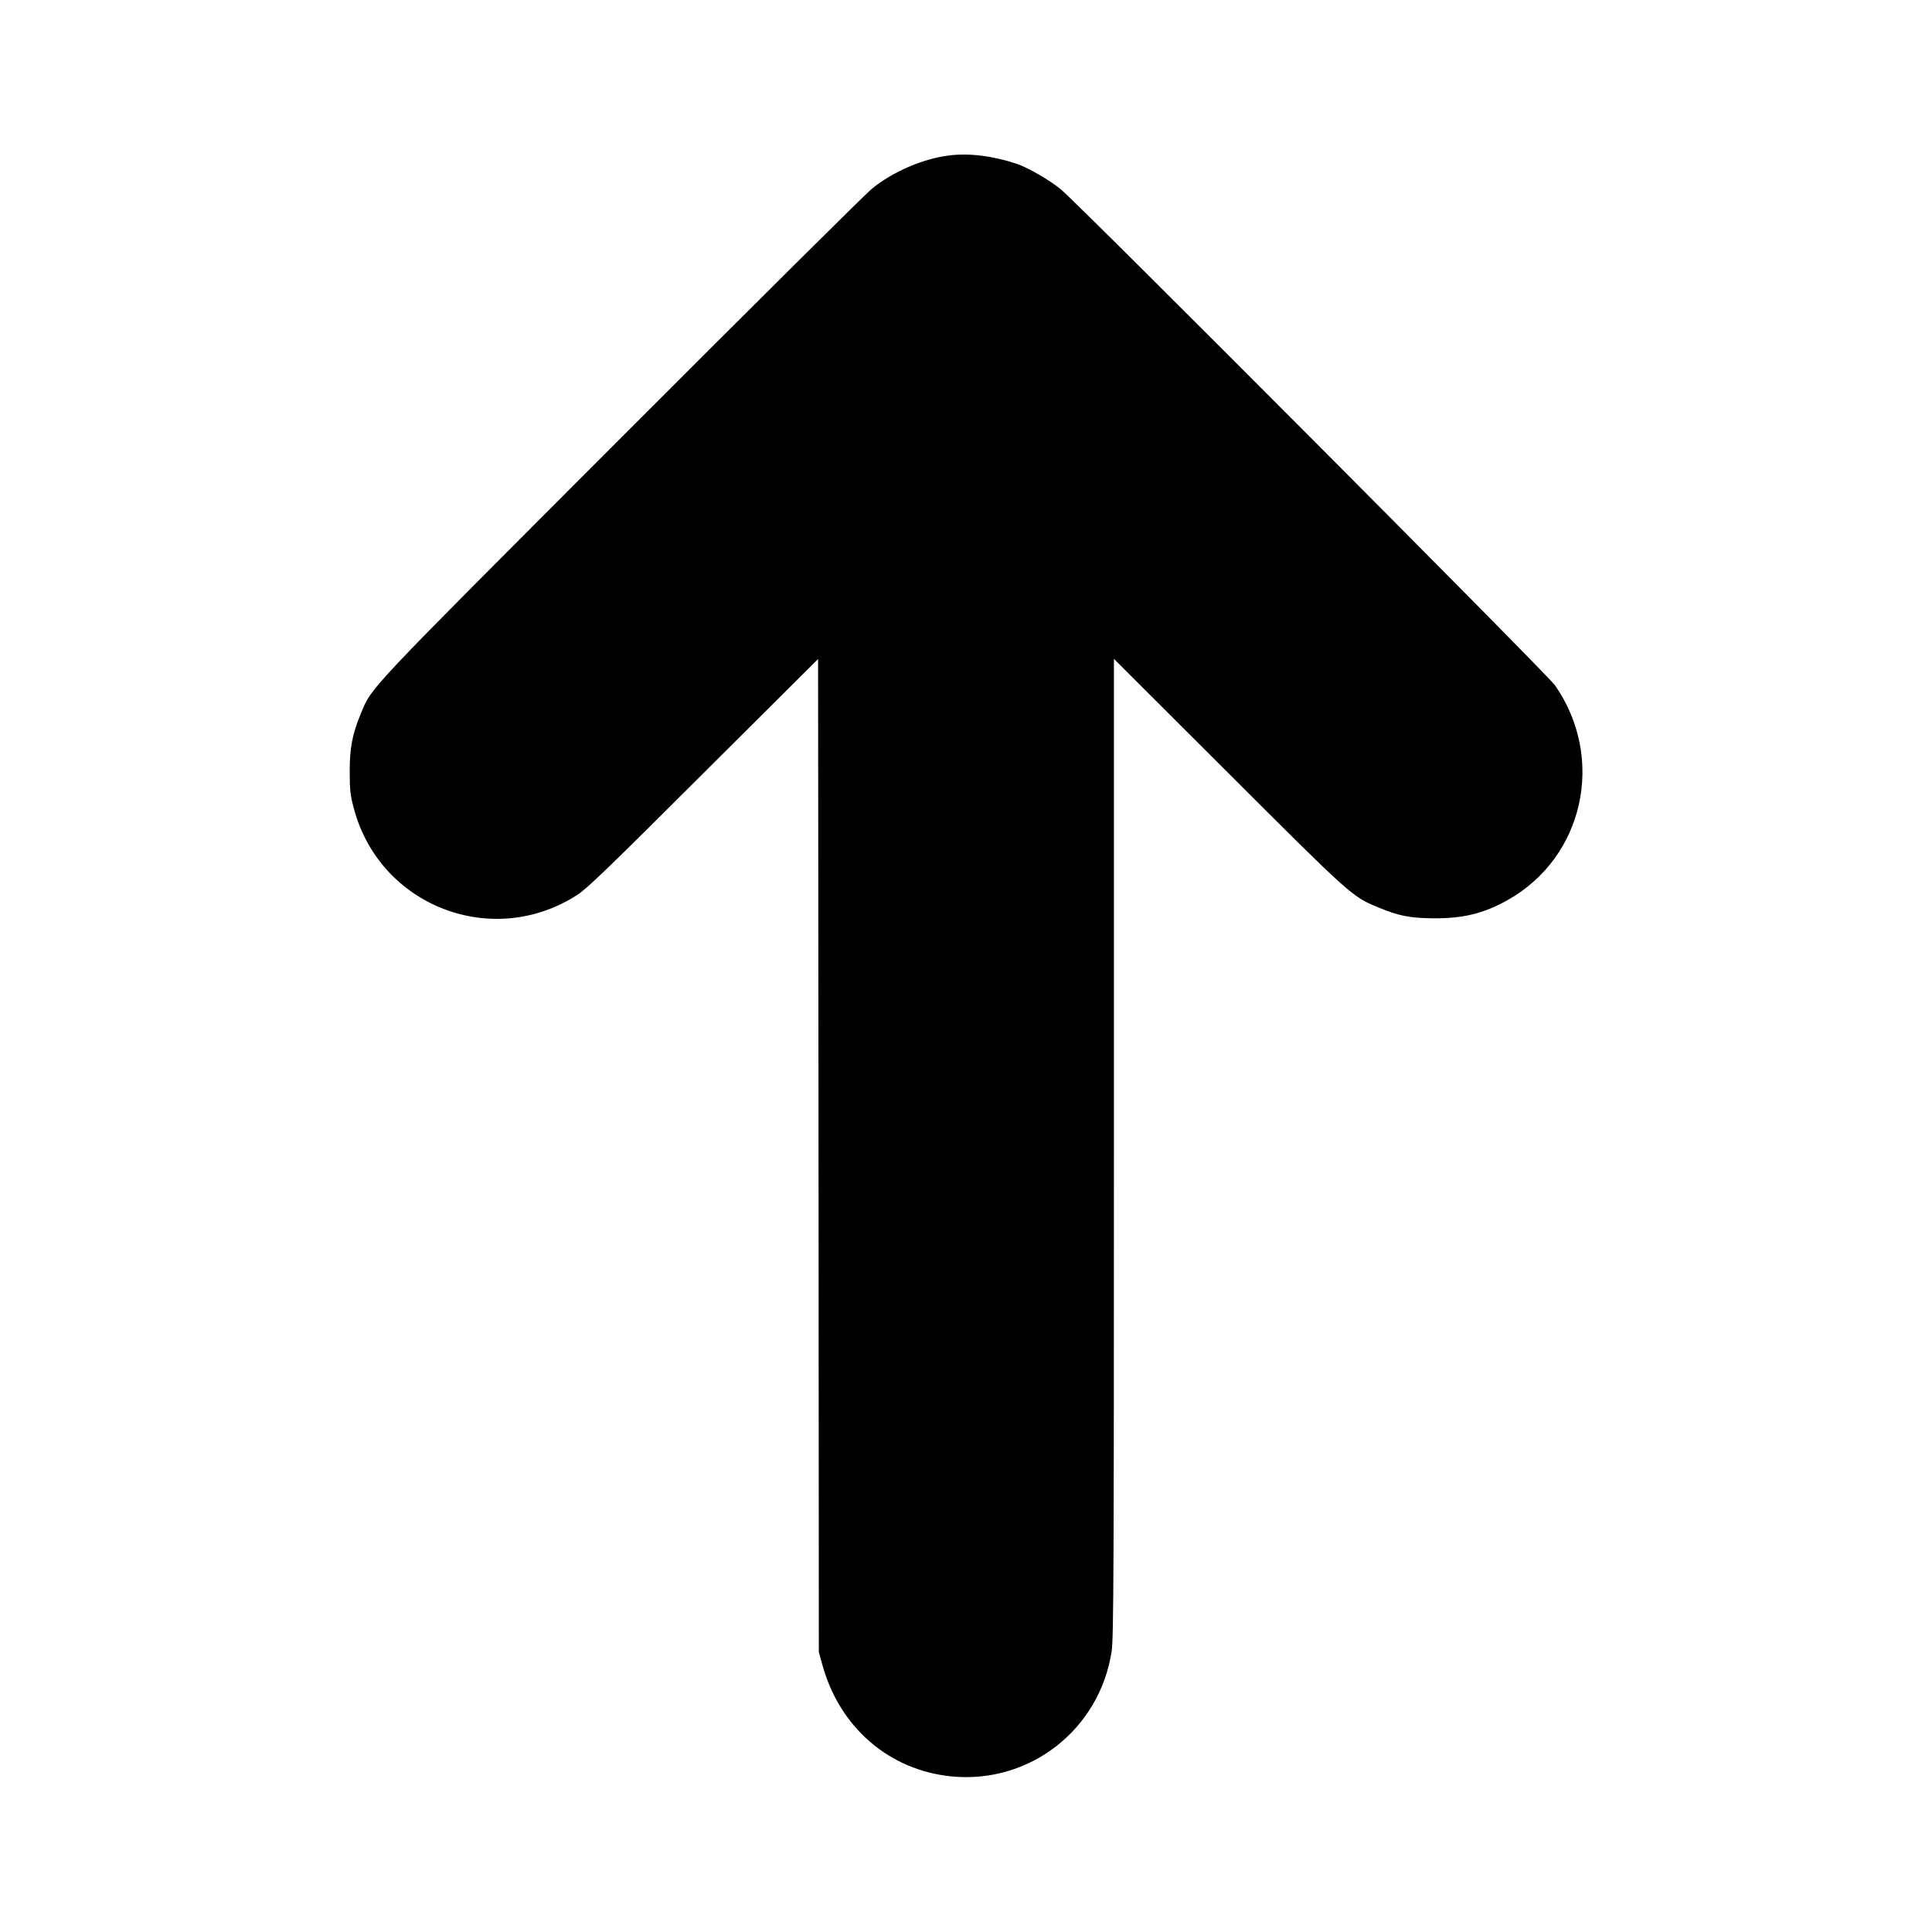 <svg version="1.0" xmlns="http://www.w3.org/2000/svg" width="1706.667" height="1706.667" viewBox="0 0 1280 1280" preserveAspectRatio="xMidYMid meet"><path d="M628.8 103c-17.2 2.1-37.2 10.7-51.1 22-4 3.2-78.6 77.3-165.9 164.7-171.6 171.8-165.3 165.1-172.9 183.5-5.5 13.2-7.3 22.7-7.2 38.3 0 11.9.4 15.5 2.7 24 17.1 64.8 91.9 93.8 148.2 57.3 6.4-4.1 22.1-19.3 83.6-80.7l75.8-75.5.3 328.9.2 329 2.2 8c11.3 41.7 44.1 70.2 85.5 74.4 51.9 5.2 98.4-31 106.3-82.9 1.3-8.1 1.5-55.6 1.5-333.5v-324l75.8 75.7c80.8 80.7 82 81.8 98.7 88.7 14 5.9 21.5 7.4 37.5 7.5 19.5.1 33-3.2 48.7-12 50.7-28.3 65.2-94 31.5-142.4-4.8-7-315.6-318.9-327.3-328.5-7.2-6-21.7-14.4-29.1-16.9-15.7-5.3-31.7-7.3-45-5.6z" fill="#000"/></svg>